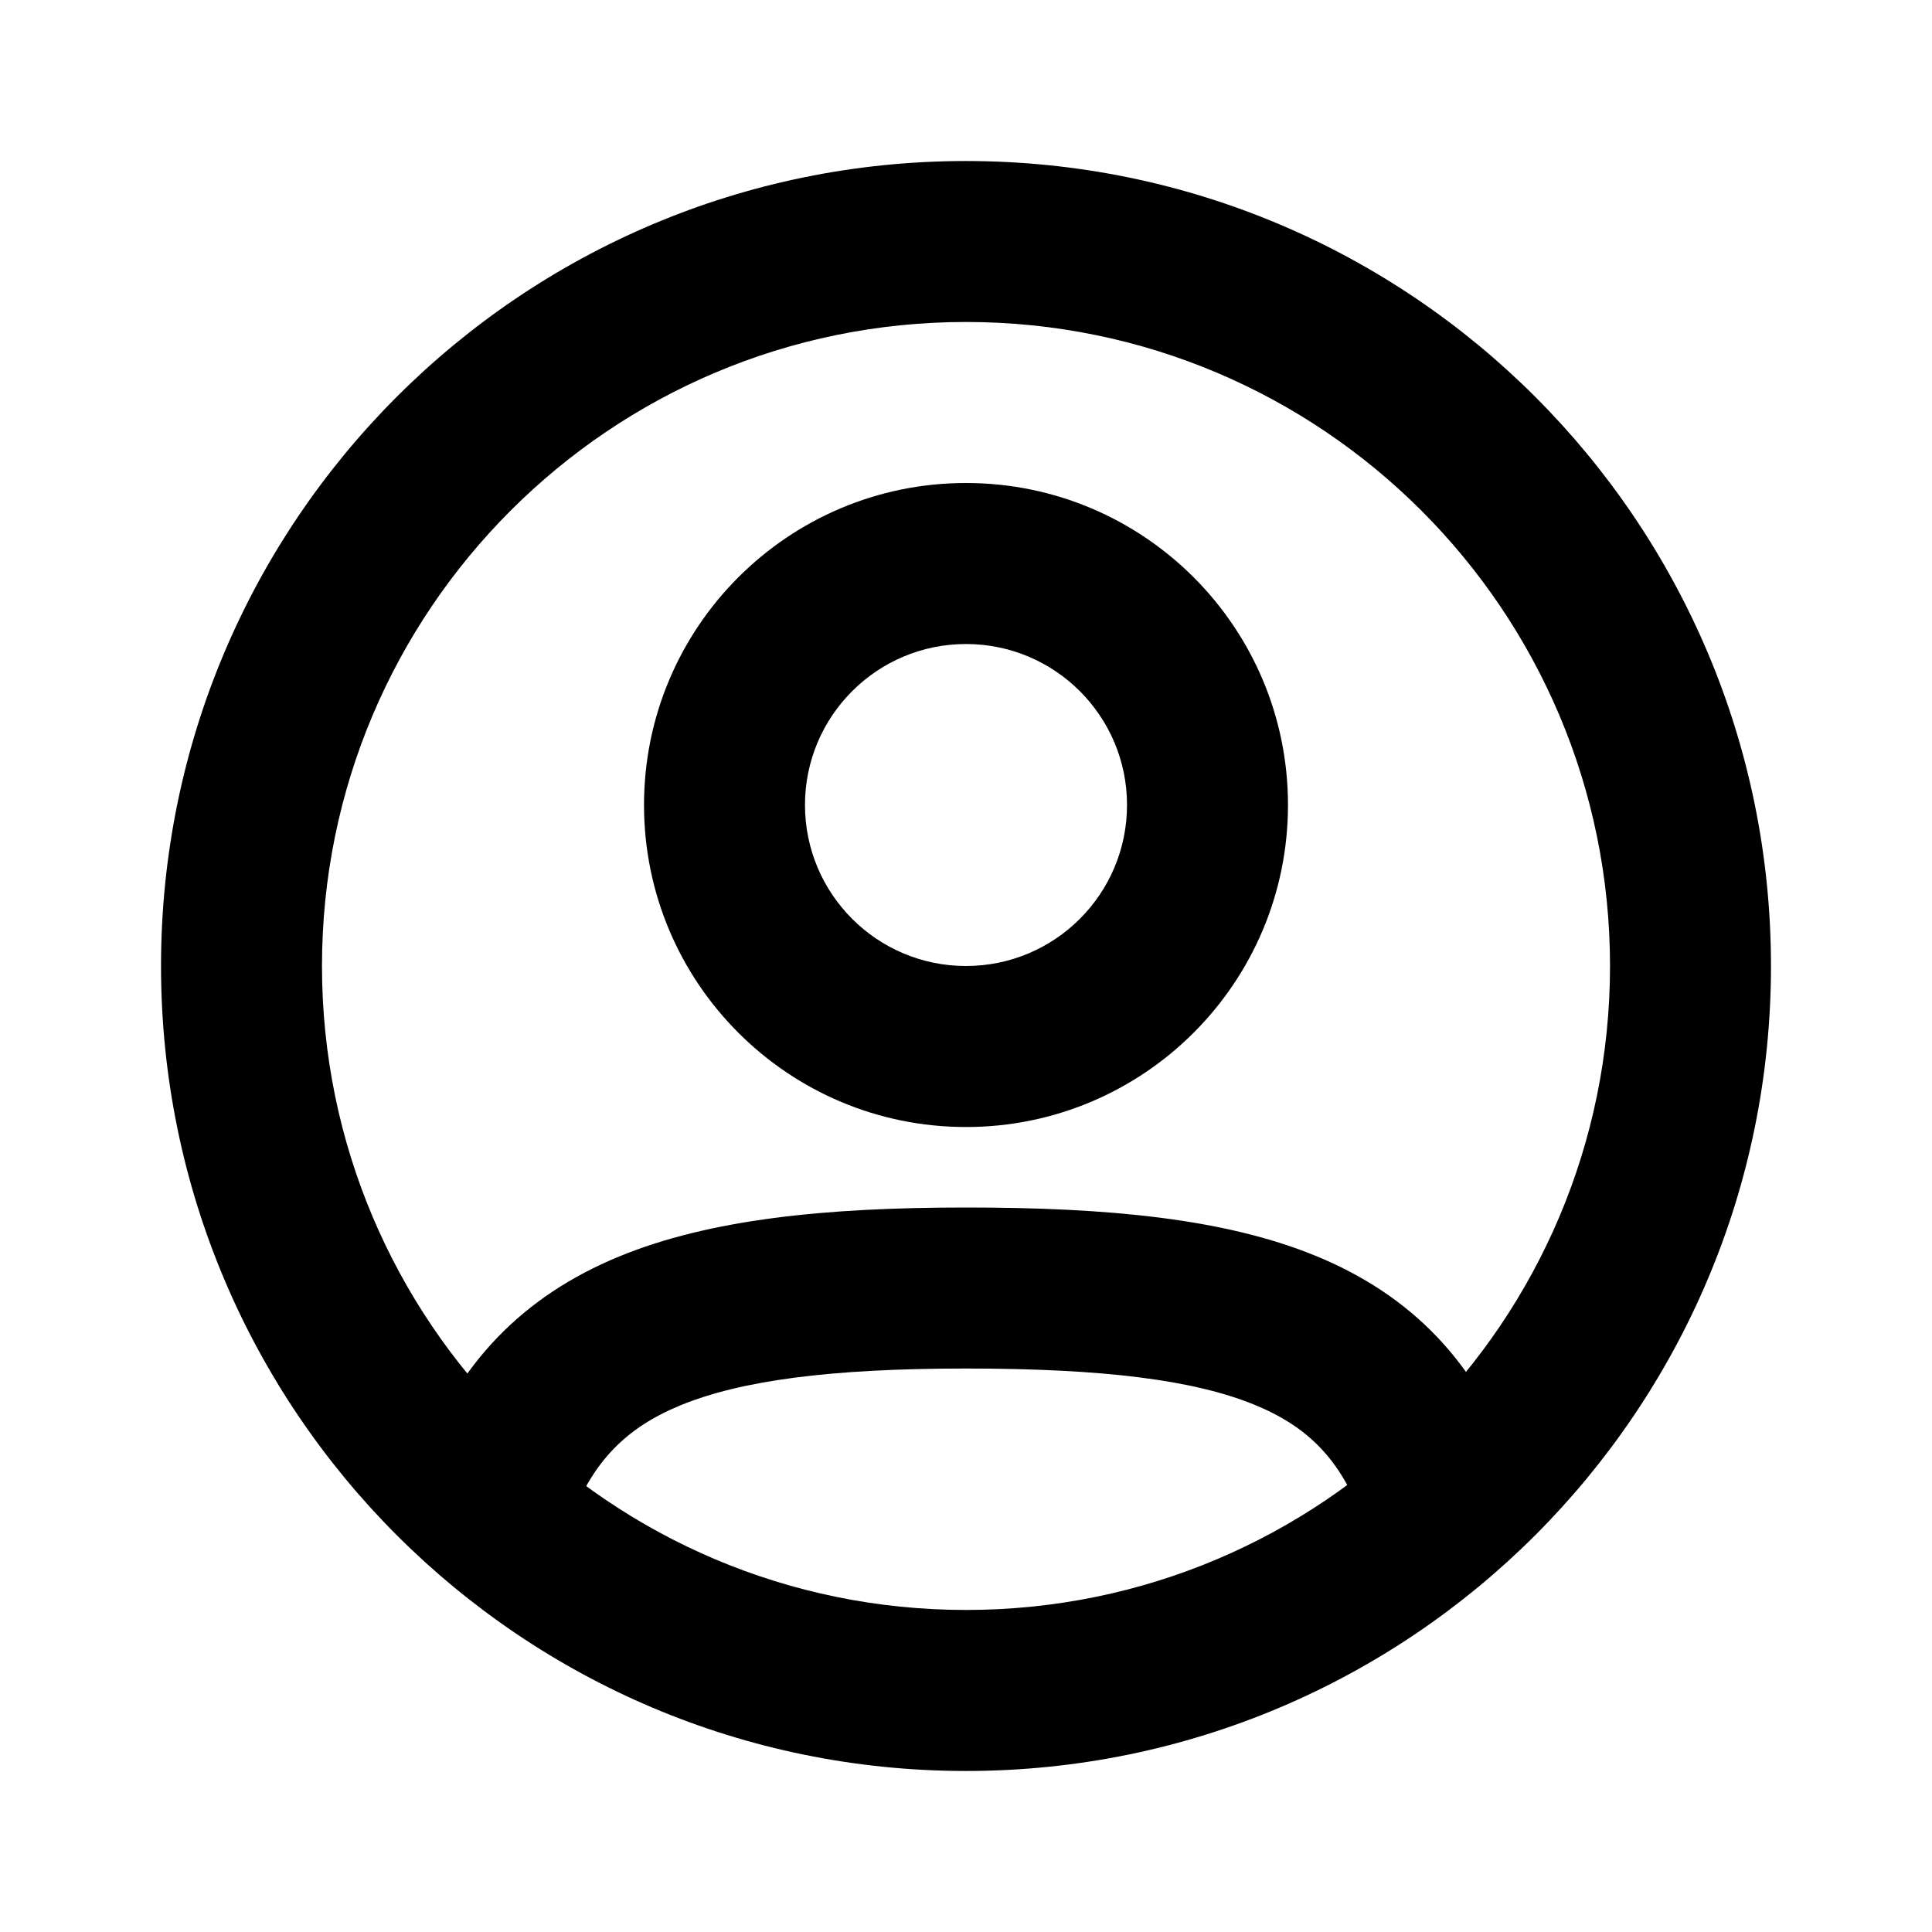 <svg width="32" height="32" viewBox="0 0 32 32" fill="currentColor" xmlns="http://www.w3.org/2000/svg"><path fillRule="evenodd" clip-rule="evenodd" d="M16 5.333C10.109 5.333 5.333 10.109 5.333 16C5.333 21.891 10.109 26.666 16 26.666C21.891 26.666 26.667 21.891 26.667 16C26.667 10.109 21.891 5.333 16 5.333ZM2.667 16C2.667 8.636 8.636 2.667 16 2.667C23.364 2.667 29.333 8.636 29.333 16C29.333 23.364 23.364 29.333 16 29.333C8.636 29.333 2.667 23.364 2.667 16Z" fill="inherit"></path><path fillRule="evenodd" clip-rule="evenodd" d="M16 10.667C14.527 10.667 13.333 11.861 13.333 13.333C13.333 14.806 14.527 16 16 16C17.473 16 18.667 14.806 18.667 13.333C18.667 11.861 17.473 10.667 16 10.667ZM10.667 13.333C10.667 10.388 13.054 8 16 8C18.945 8 21.333 10.388 21.333 13.333C21.333 16.279 18.945 18.667 16 18.667C13.054 18.667 10.667 16.279 10.667 13.333Z" fill="inherit"></path><path fillRule="evenodd" clip-rule="evenodd" d="M11.267 23.278C10.365 23.65 9.826 24.206 9.462 25.147C9.197 25.834 8.425 26.176 7.738 25.911C7.051 25.645 6.709 24.874 6.975 24.187C7.594 22.583 8.654 21.471 10.251 20.813C11.753 20.194 13.672 20 16 20C18.339 20 20.269 20.181 21.775 20.794C23.385 21.449 24.444 22.568 25.055 24.199C25.313 24.889 24.963 25.657 24.274 25.915C23.584 26.174 22.816 25.824 22.558 25.134C22.199 24.176 21.666 23.628 20.77 23.264C19.771 22.857 18.282 22.667 16 22.667C13.746 22.667 12.265 22.867 11.267 23.278Z" fill="inherit"></path></svg>